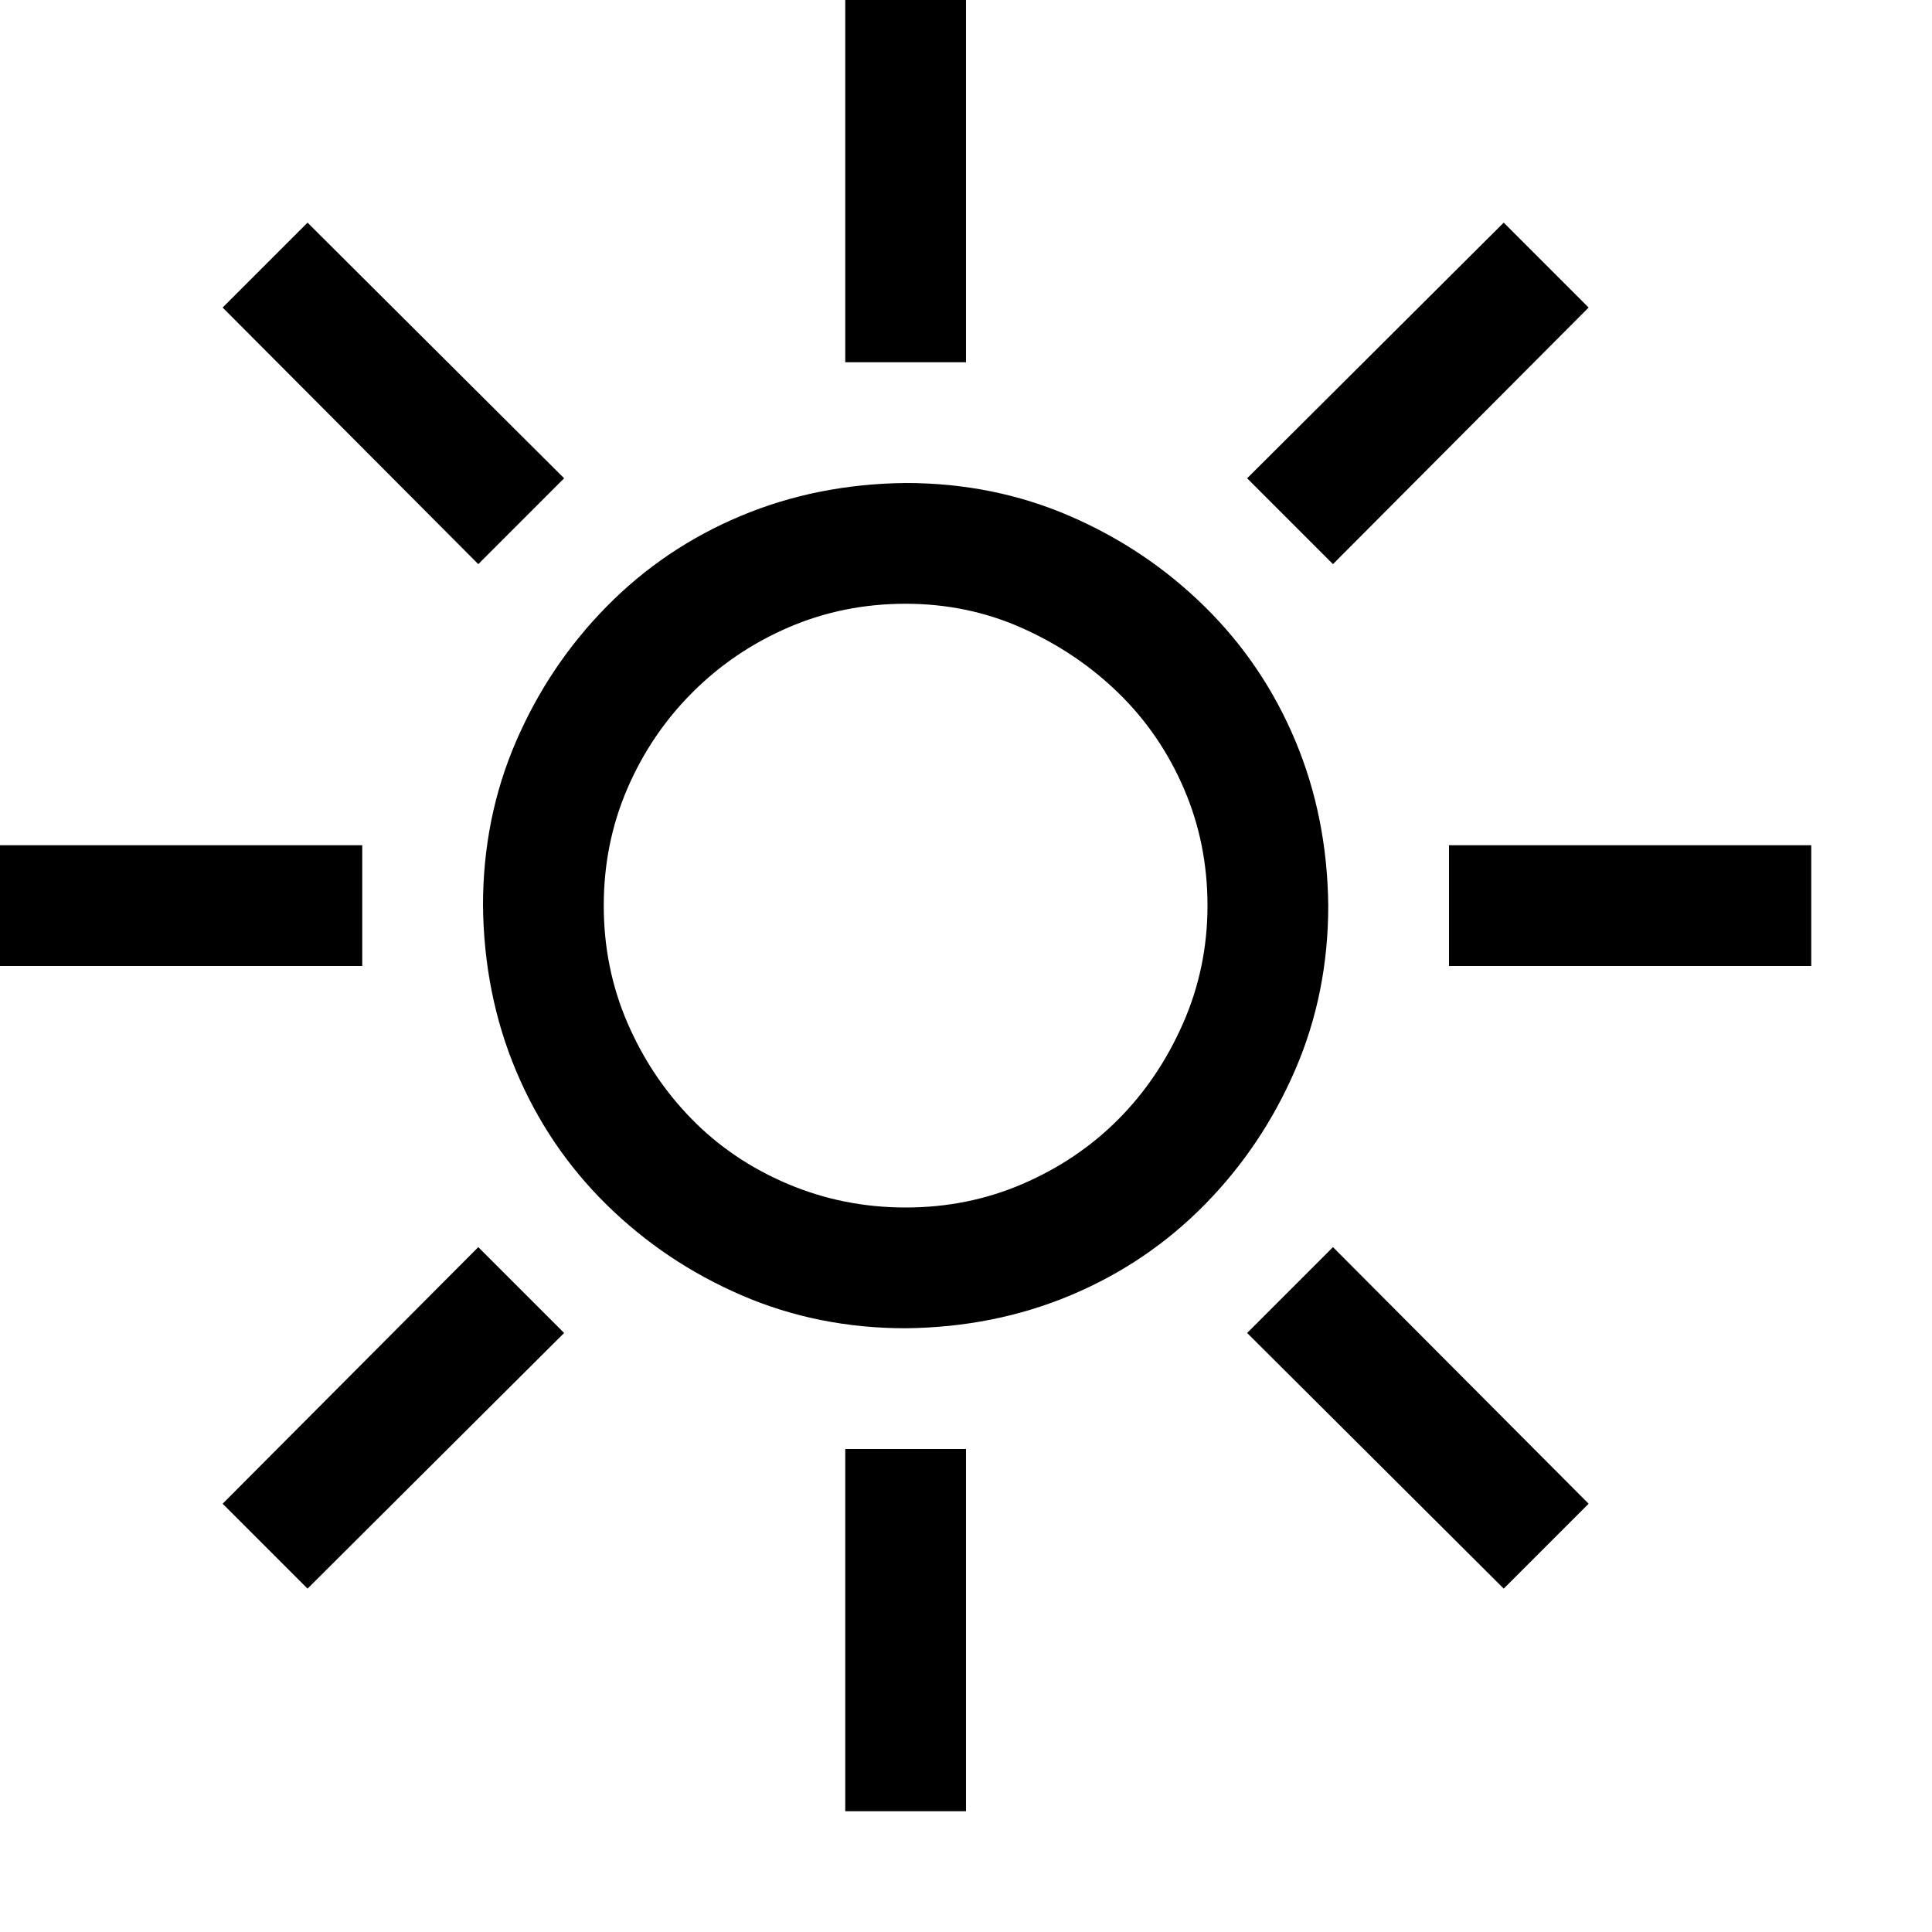 <svg width="256" height="256" viewBox="0 0 2048 2048" xmlns="http://www.w3.org/2000/svg">
    <rect x="0" y="0" width="2048" height="2048" rx="8" fill="none"/>
    <svg xmlns="http://www.w3.org/2000/svg" viewBox="0 0 2048 2048" fill="#000000" x="0" y="0" width="2048"
         height="2048">
        <path fill="#000000"
              d="M960 512q93 0 174 35t143 96t96 142t35 175q0 93-35 174t-96 143t-142 96t-175 35q-93 0-174-35t-143-96t-96-142t-35-175q0-93 35-174t96-143t142-96t175-35zm0 768q66 0 124-25t101-68t69-102t26-125q0-66-25-124t-69-101t-102-69t-124-26q-66 0-124 25t-102 69t-69 102t-25 124q0 66 25 124t68 102t102 69t125 25zm64-896H896V0h128v384zM896 1536h128v384H896v-384zm1024-640v128h-384V896h384zM384 1024H0V896h384v128zm123-426L236 326l90-90l272 271l-91 91zm906 724l271 272l-90 90l-272-271l91-91zm0-724l-91-91l272-271l90 90l-271 272zm-906 724l91 91l-272 271l-90-90l271-272z"/>
    </svg>
</svg>
